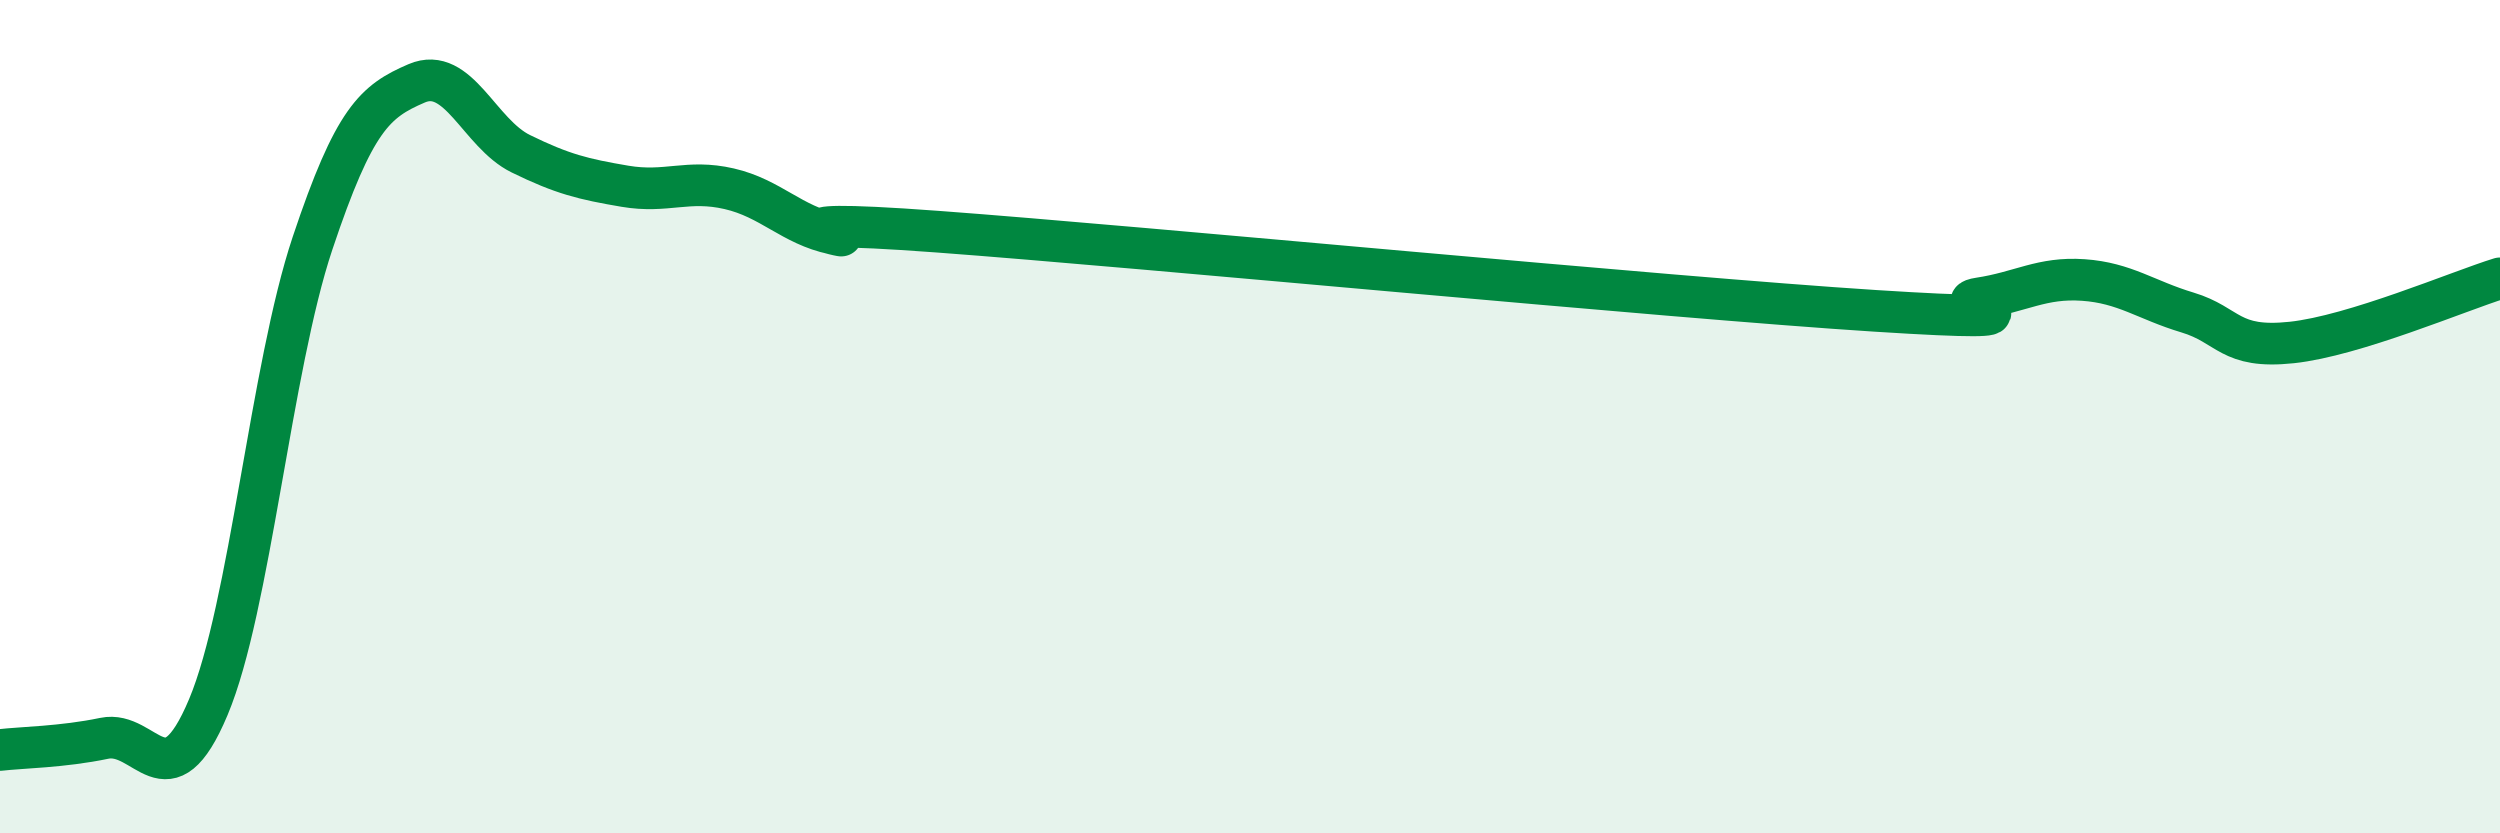 
    <svg width="60" height="20" viewBox="0 0 60 20" xmlns="http://www.w3.org/2000/svg">
      <path
        d="M 0,18 C 0.5,17.94 1.5,17.93 2.5,17.72 C 3.5,17.51 4,19.35 5,16.97 C 6,14.59 6.5,8.83 7.5,5.84 C 8.5,2.85 9,2.43 10,2 C 11,1.57 11.5,3.2 12.5,3.69 C 13.5,4.18 14,4.3 15,4.47 C 16,4.64 16.5,4.3 17.5,4.53 C 18.5,4.76 19,5.4 20,5.61 C 21,5.82 17.5,5.19 22.5,5.56 C 27.5,5.93 40,7.14 45,7.46 C 50,7.78 46.5,7.31 47.5,7.16 C 48.5,7.01 49,6.65 50,6.72 C 51,6.79 51.5,7.2 52.5,7.5 C 53.5,7.8 53.5,8.38 55,8.22 C 56.5,8.06 59,6.99 60,6.68L60 20L0 20Z"
        fill="#008740"
        opacity="0.1"
        stroke-linecap="round"
        stroke-linejoin="round"
      />
      <path
        d="M 0,18 C 0.5,17.94 1.5,17.93 2.5,17.72 C 3.5,17.51 4,19.35 5,16.97 C 6,14.59 6.5,8.83 7.5,5.84 C 8.5,2.85 9,2.43 10,2 C 11,1.57 11.5,3.2 12.5,3.69 C 13.5,4.18 14,4.3 15,4.47 C 16,4.64 16.5,4.3 17.5,4.53 C 18.5,4.76 19,5.4 20,5.61 C 21,5.82 17.5,5.19 22.5,5.56 C 27.5,5.93 40,7.14 45,7.46 C 50,7.78 46.5,7.31 47.5,7.16 C 48.5,7.01 49,6.65 50,6.72 C 51,6.79 51.5,7.2 52.5,7.5 C 53.5,7.8 53.5,8.38 55,8.22 C 56.5,8.06 59,6.99 60,6.68"
        stroke="#008740"
        stroke-width="1"
        fill="none"
        stroke-linecap="round"
        stroke-linejoin="round"
      />
    </svg>
  